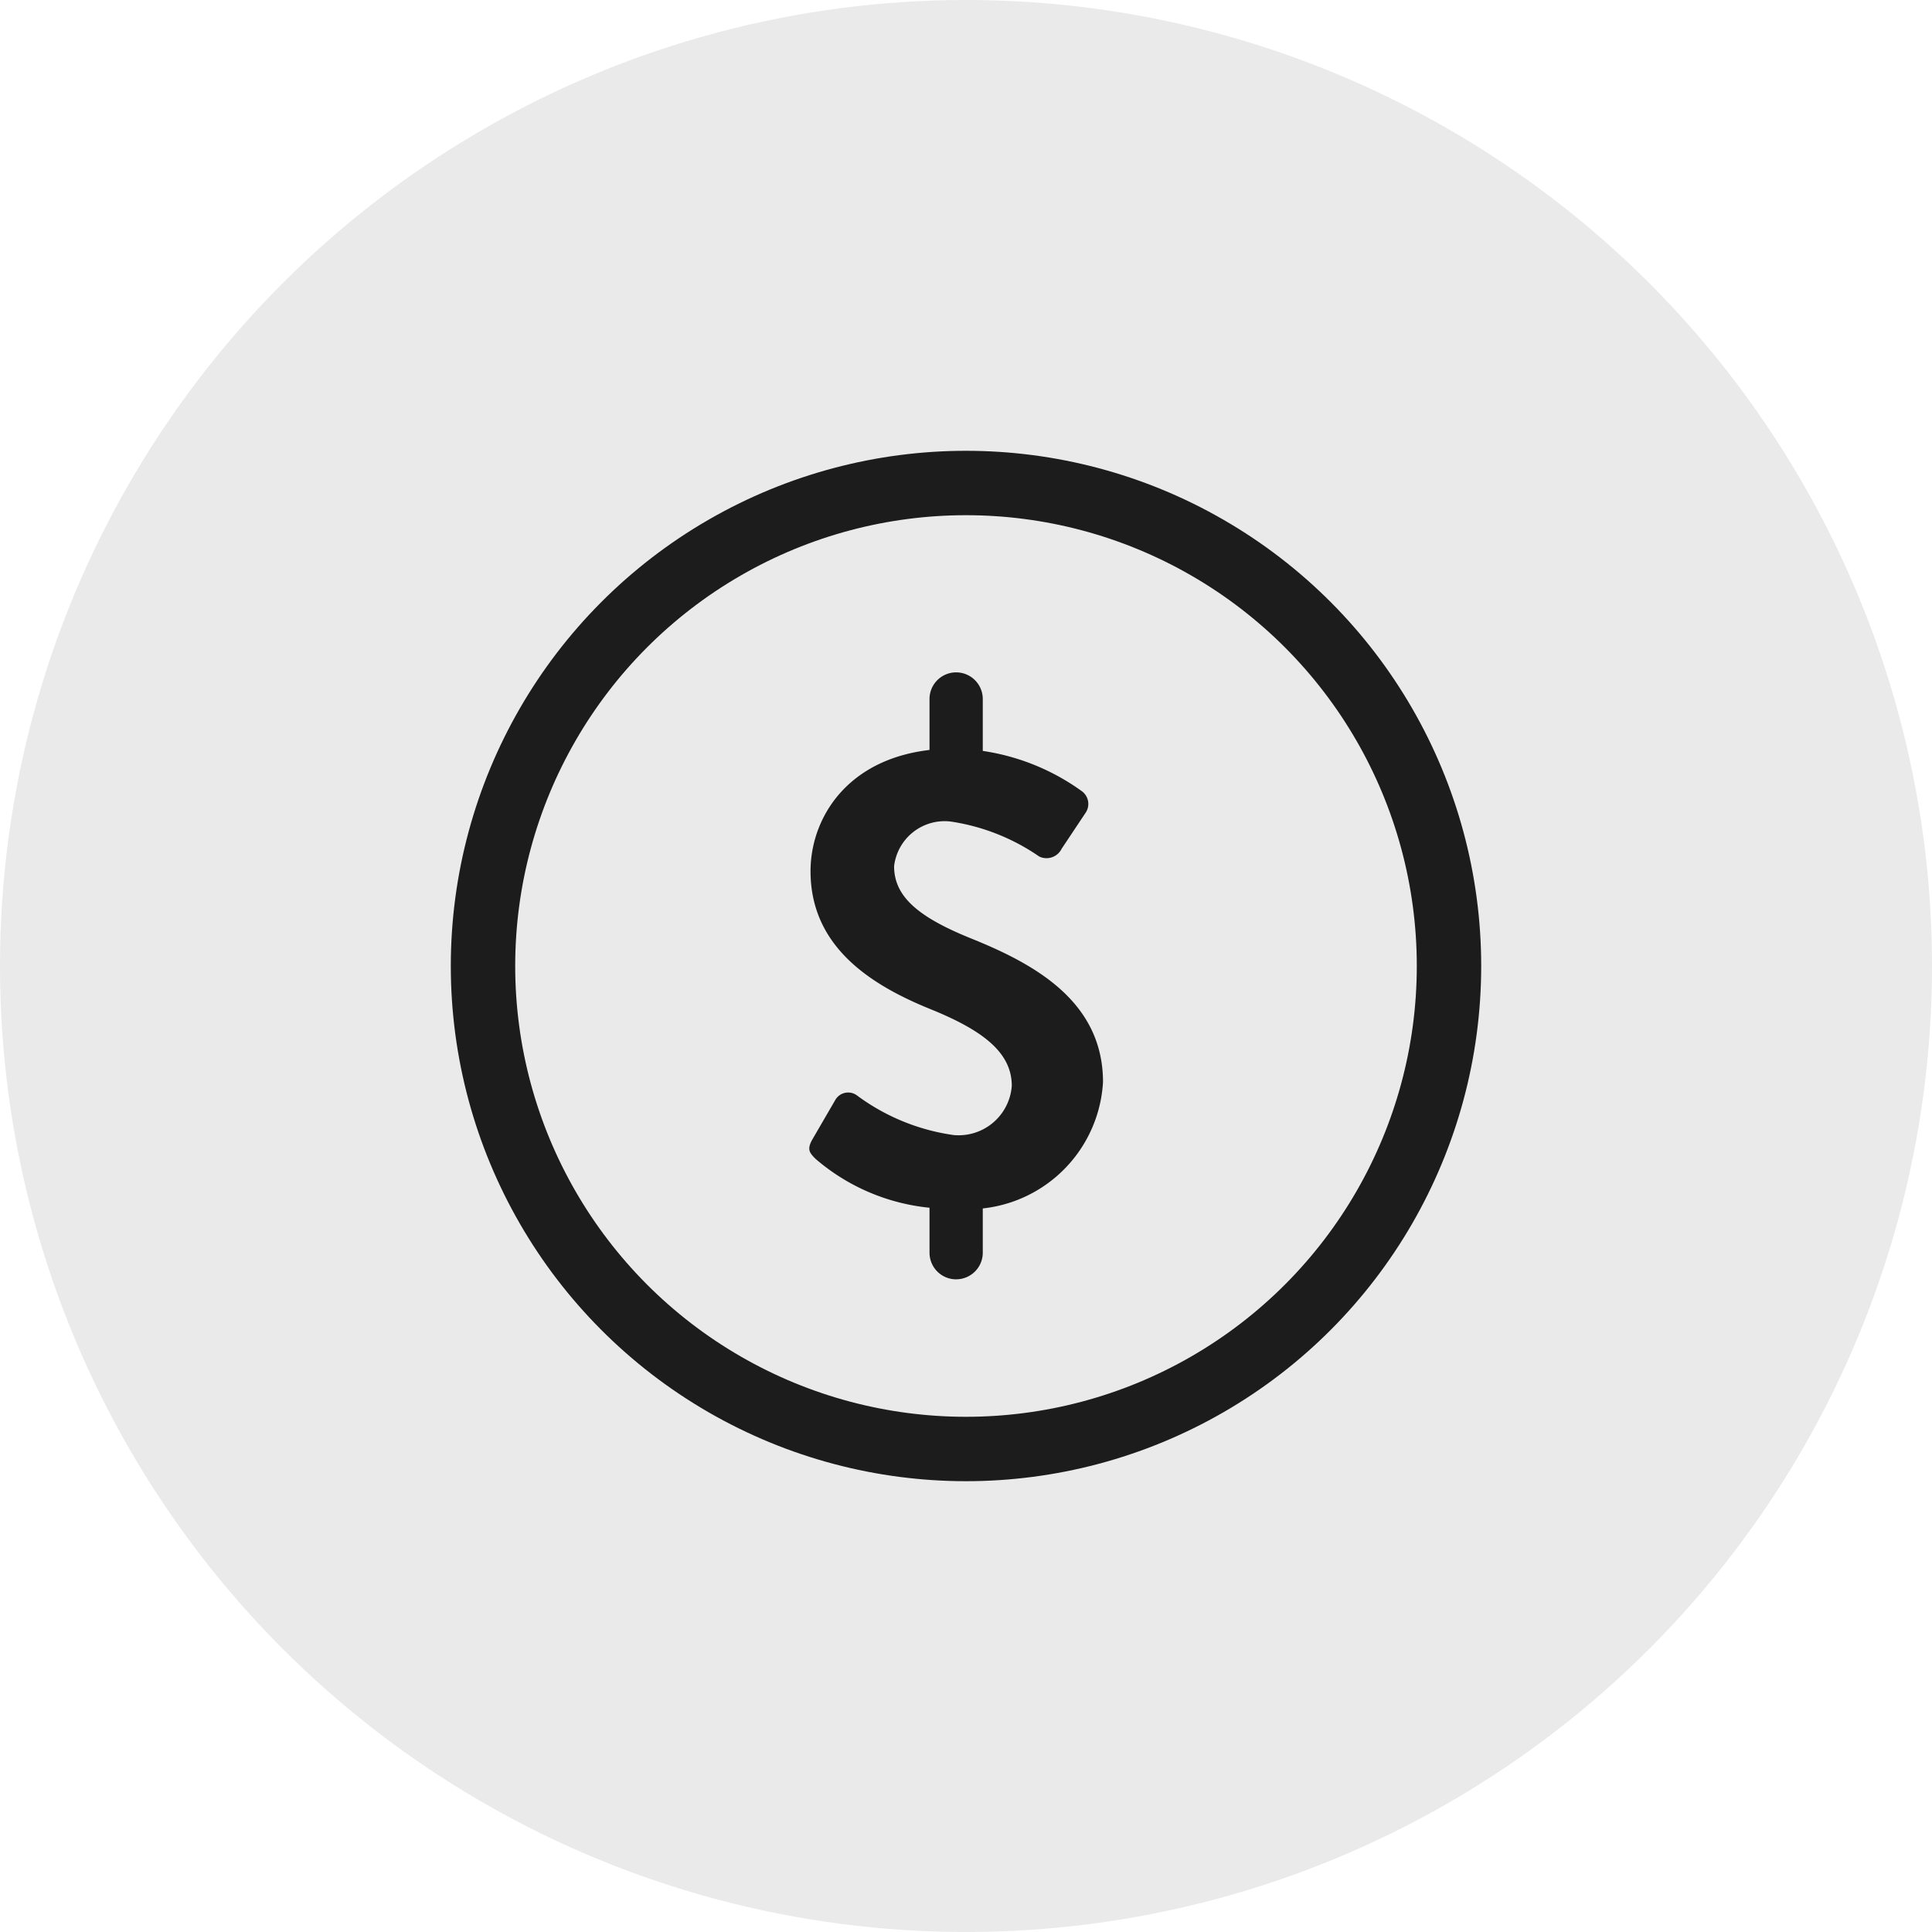 <svg xmlns="http://www.w3.org/2000/svg" width="60" height="60" viewBox="0 0 60 60">
  <g id="グループ_244" data-name="グループ 244" transform="translate(-6086 230)">
    <circle id="楕円形_16" data-name="楕円形 16" cx="30" cy="30" r="30" transform="translate(6086 -230)" fill="#eaeaea"/>
    <g id="_978_mo_h" data-name="978_mo_h" transform="translate(6089 -226.413)">
      <circle id="楕円形_40" data-name="楕円形 40" cx="15" cy="15" r="15" transform="translate(12 11.413)" fill="none" stroke="#1c1c1c" stroke-linecap="round" stroke-linejoin="round" stroke-width="2"/>
      <g id="グループ_4252" data-name="グループ 4252" transform="translate(22.133 17.294)">
        <path id="パス_1803" data-name="パス 1803" d="M20.369,30.377l.714-1.229a.46.46,0,0,1,.675-.139,6.565,6.565,0,0,0,3,1.229,1.656,1.656,0,0,0,1.806-1.527c0-1.013-.853-1.706-2.52-2.381-1.864-.754-3.73-1.943-3.73-4.286,0-1.766,1.31-3.809,4.465-3.809a6.992,6.992,0,0,1,3.967,1.329.49.49,0,0,1,.118.654l-.753,1.131a.523.523,0,0,1-.695.239A6.514,6.514,0,0,0,24.655,20.5a1.581,1.581,0,0,0-1.746,1.389c0,.932.733,1.567,2.341,2.223,1.926.774,4.147,1.924,4.147,4.483a4.191,4.191,0,0,1-4.564,3.929,6.39,6.39,0,0,1-4.365-1.548C20.29,30.793,20.191,30.695,20.369,30.377Z" transform="translate(-20.275 -15.869)" fill="#1c1c1c"/>
        <path id="パス_1804" data-name="パス 1804" d="M24.152,20.264a.827.827,0,0,1-.827-.827V17.13a.827.827,0,1,1,1.654,0v2.307a.827.827,0,0,1-.827.827Z" transform="translate(-19.591 -16.303)" fill="#1c1c1c"/>
        <path id="パス_1805" data-name="パス 1805" d="M24.152,32.438a.827.827,0,0,1-.827-.827V29.226a.827.827,0,1,1,1.654,0V31.61a.827.827,0,0,1-.827.827Z" transform="translate(-19.591 -13.588)" fill="#1c1c1c"/>
      </g>
    </g>
  </g>
</svg>
